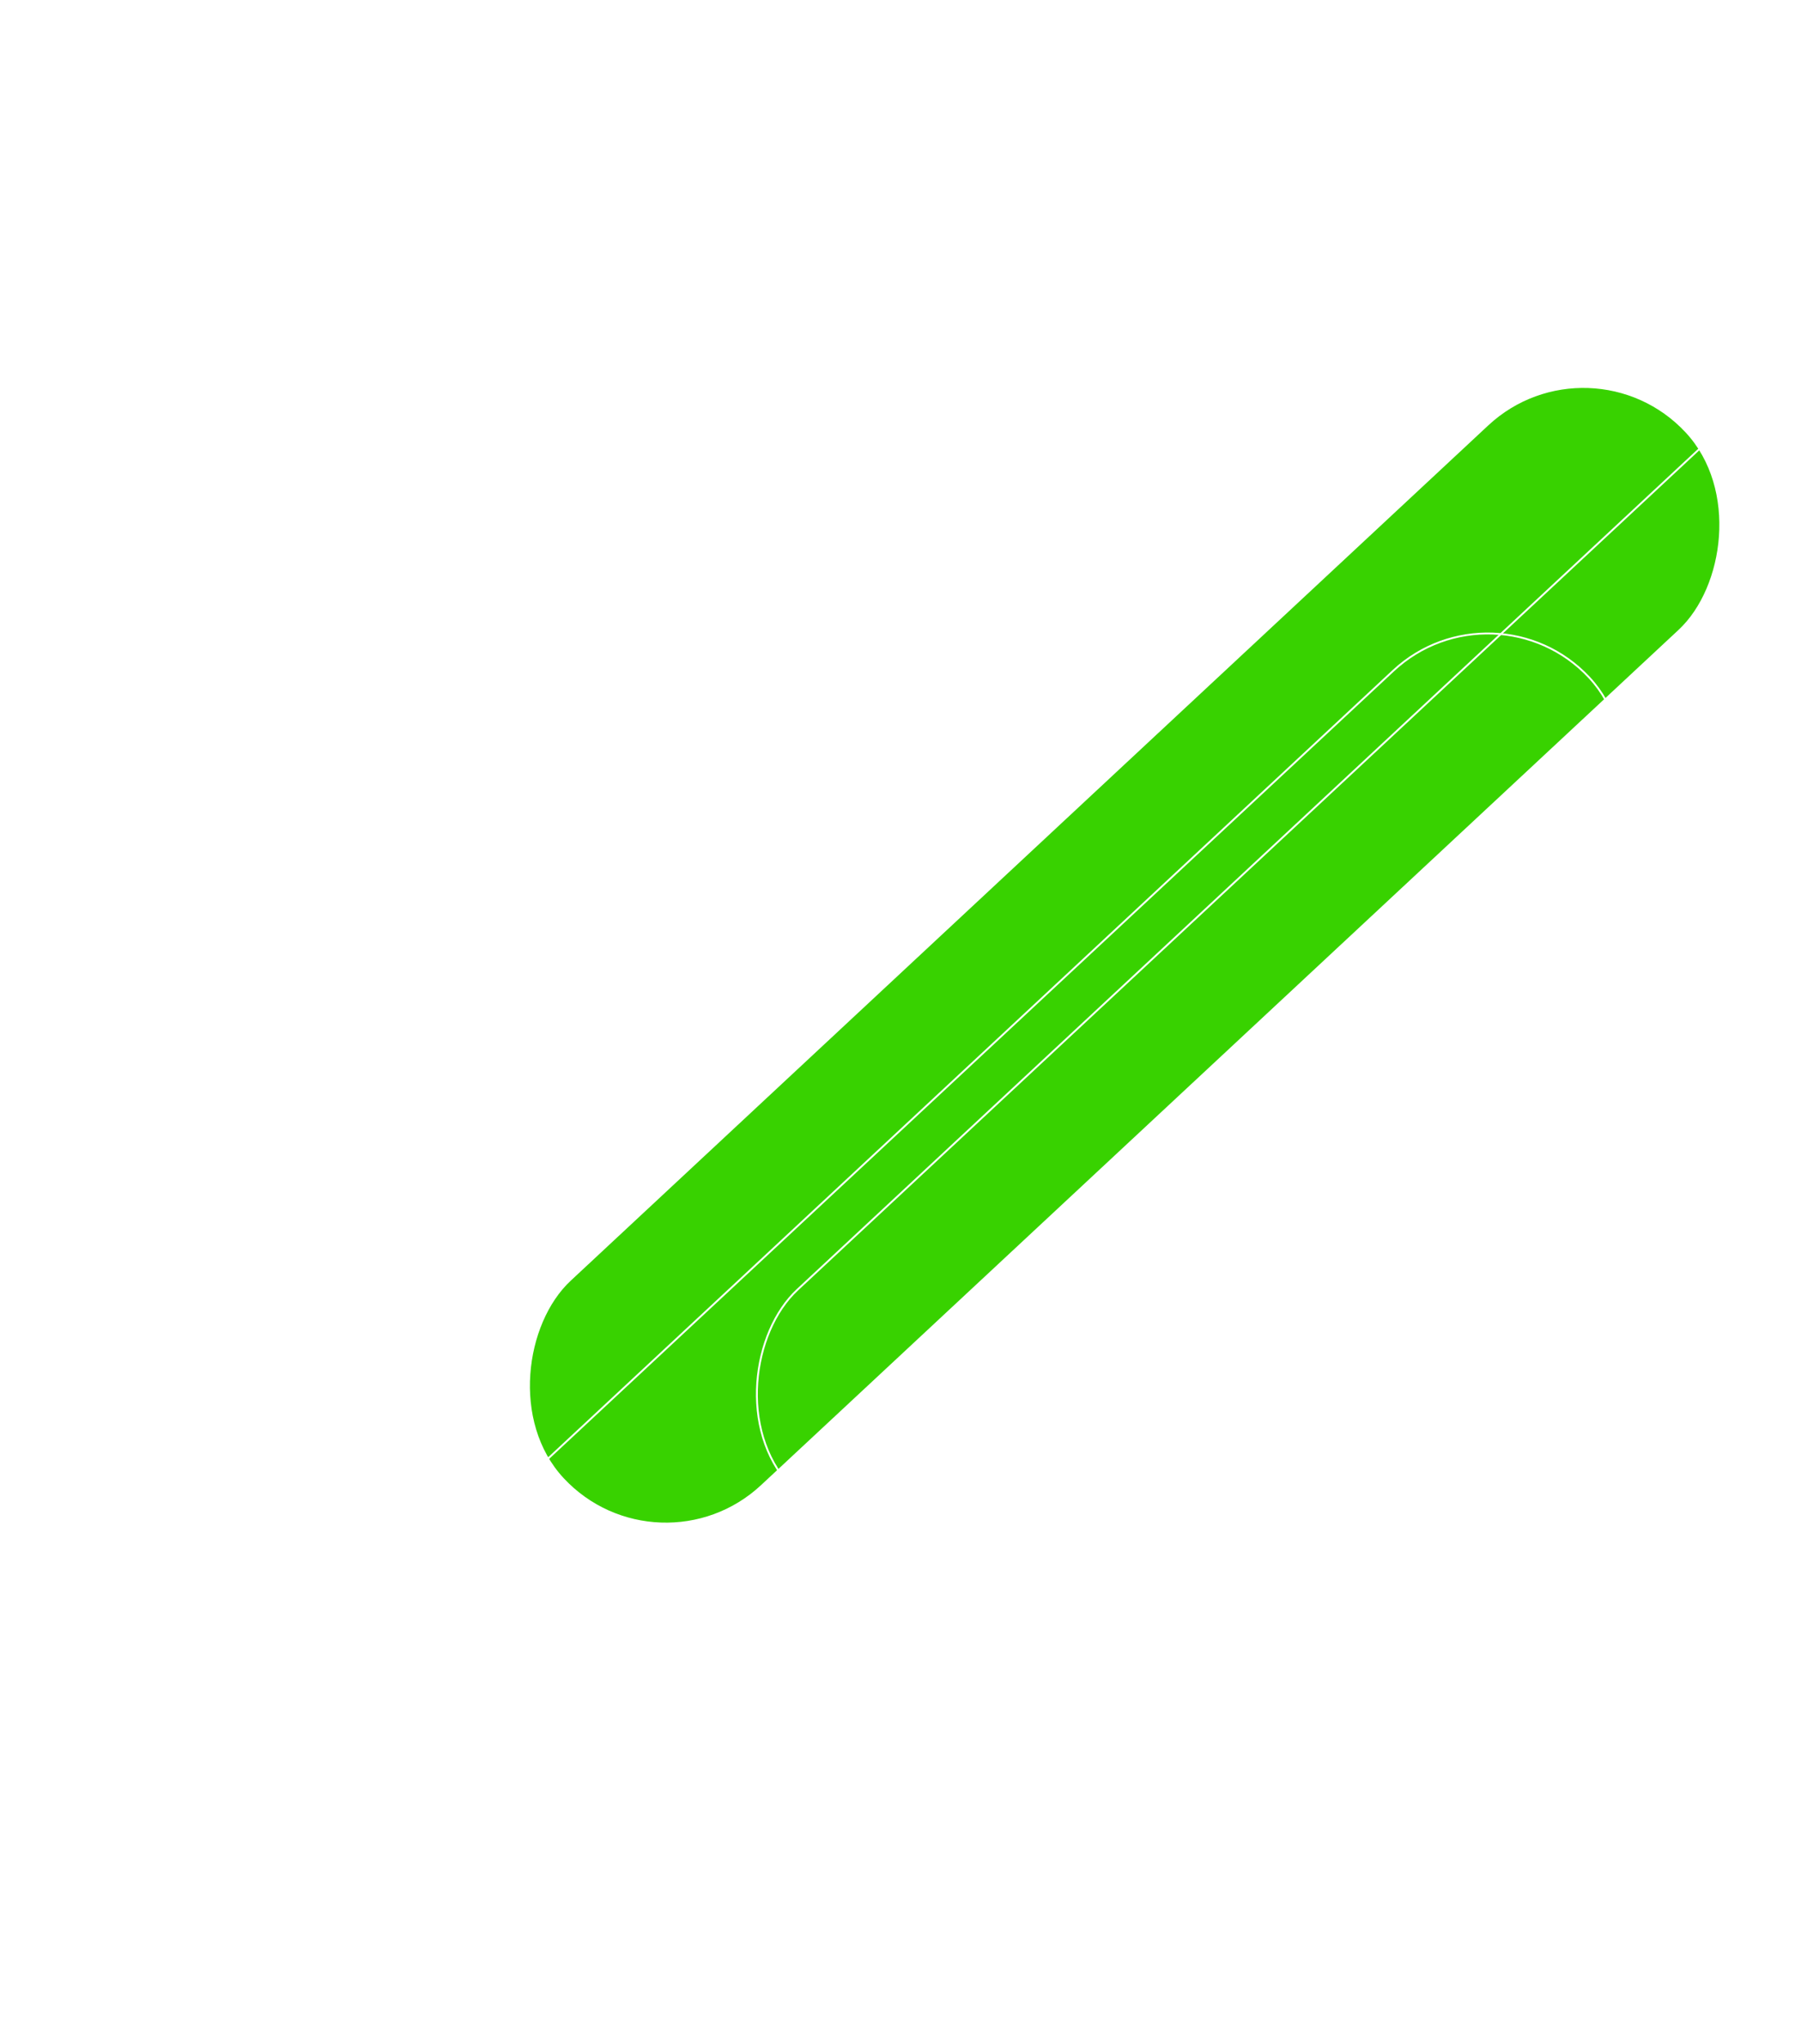 <svg width="961" height="1090" viewBox="0 0 961 1090" fill="none" xmlns="http://www.w3.org/2000/svg">
<mask id="mask0_1_29" style="mask-type:alpha" maskUnits="userSpaceOnUse" x="0" y="0" width="961" height="1090">
<rect width="961" height="1090" fill="#D9D9D9"/>
</mask>
<g mask="url(#mask0_1_29)">
<g filter="url(#filter0_f_1_29)">
<rect x="848.624" y="176.11" width="149" height="818.197" rx="74.5" transform="rotate(47.024 848.624 176.11)" fill="#38D200"/>
</g>
<rect x="797.599" y="307.274" width="148" height="817.197" rx="74" transform="rotate(47.024 797.599 307.274)" stroke="white"/>
<rect x="969.223" y="181.274" width="148" height="817.197" rx="74" transform="rotate(47.024 969.223 181.274)" stroke="white"/>
</g>
<defs>
<filter id="filter0_f_1_29" x="46.793" y="-27.097" width="1106.61" height="1073.19" filterUnits="userSpaceOnUse" color-interpolation-filters="sRGB">
<feFlood flood-opacity="0" result="BackgroundImageFix"/>
<feBlend mode="normal" in="SourceGraphic" in2="BackgroundImageFix" result="shape"/>
<feGaussianBlur stdDeviation="117" result="effect1_foregroundBlur_1_29"/>
</filter>
</defs>
</svg>
